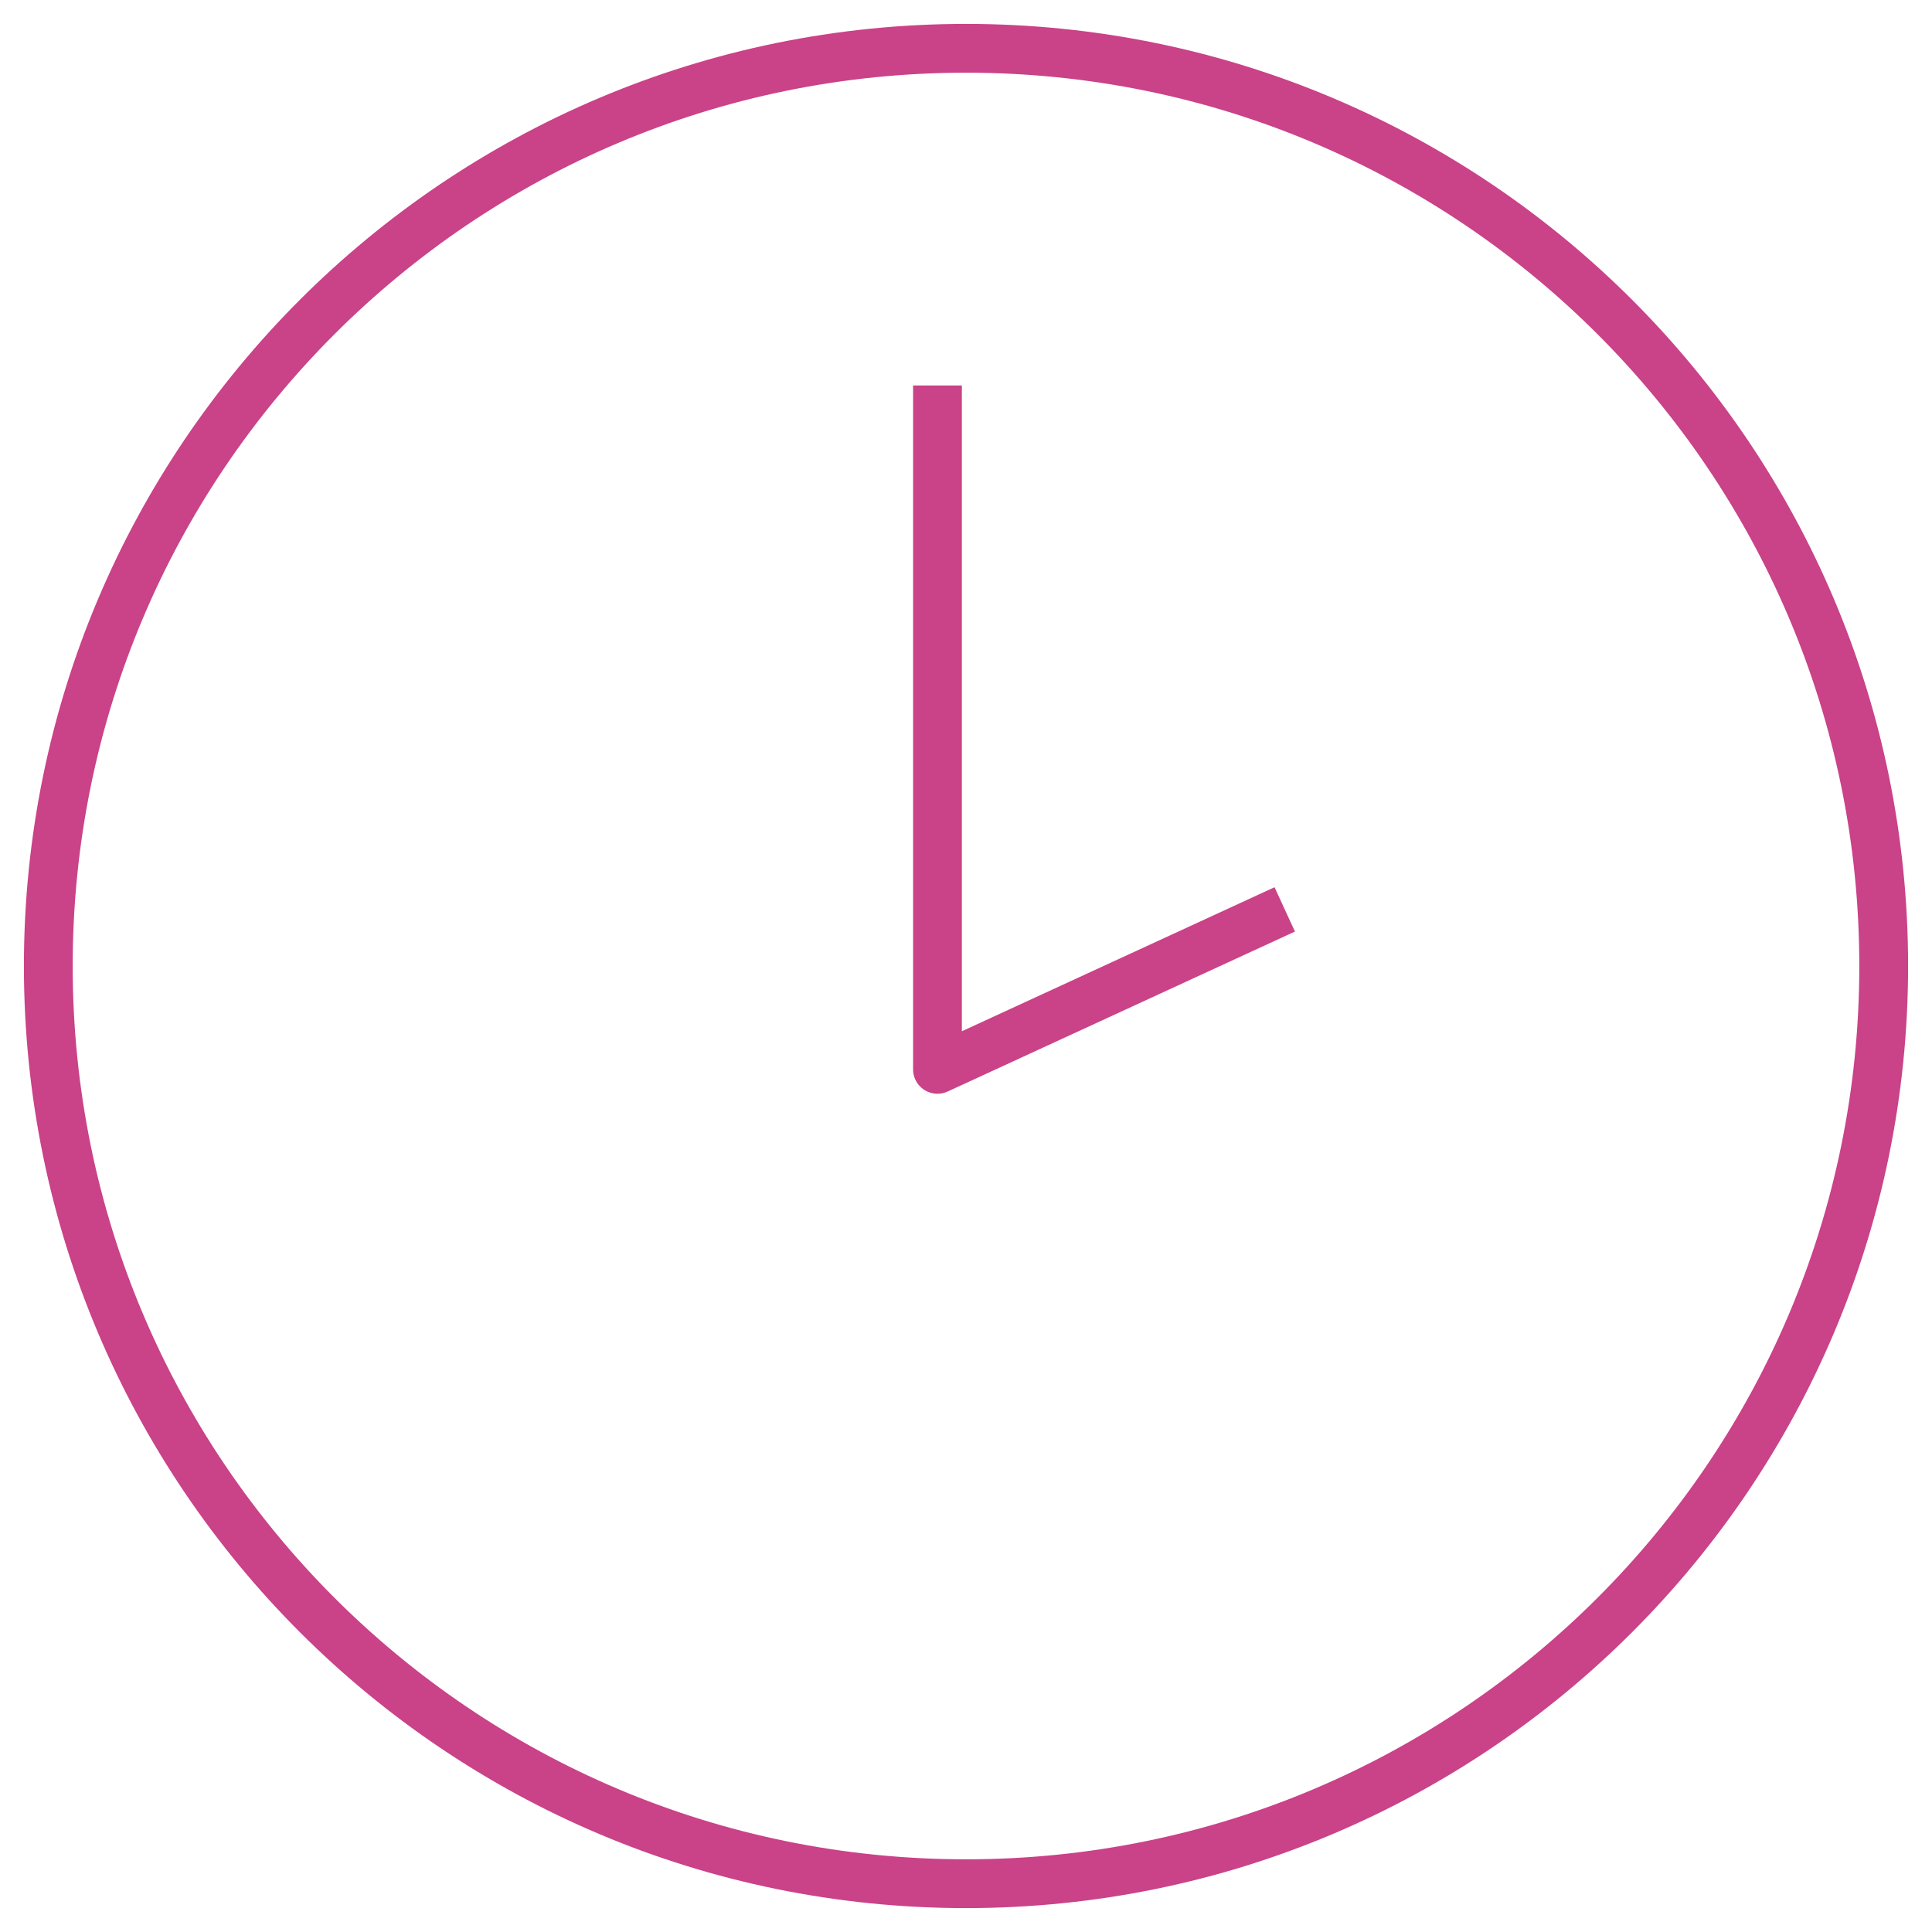 <?xml version="1.0" encoding="UTF-8"?> <svg xmlns="http://www.w3.org/2000/svg" width="99" height="99" viewBox="0 0 99 99" fill="none"> <path d="M49.5 96.525C75.471 96.525 96.525 75.471 96.525 49.5C96.525 23.529 75.471 2.475 49.5 2.475C23.529 2.475 2.475 23.529 2.475 49.5C2.475 75.471 23.529 96.525 49.5 96.525Z" stroke="#CA4288" stroke-width="2.5" stroke-linejoin="round"></path> <path d="M48.038 19.753V54.796L65.833 46.599" stroke="#CA4288" stroke-width="2.5" stroke-linejoin="round"></path> </svg> 